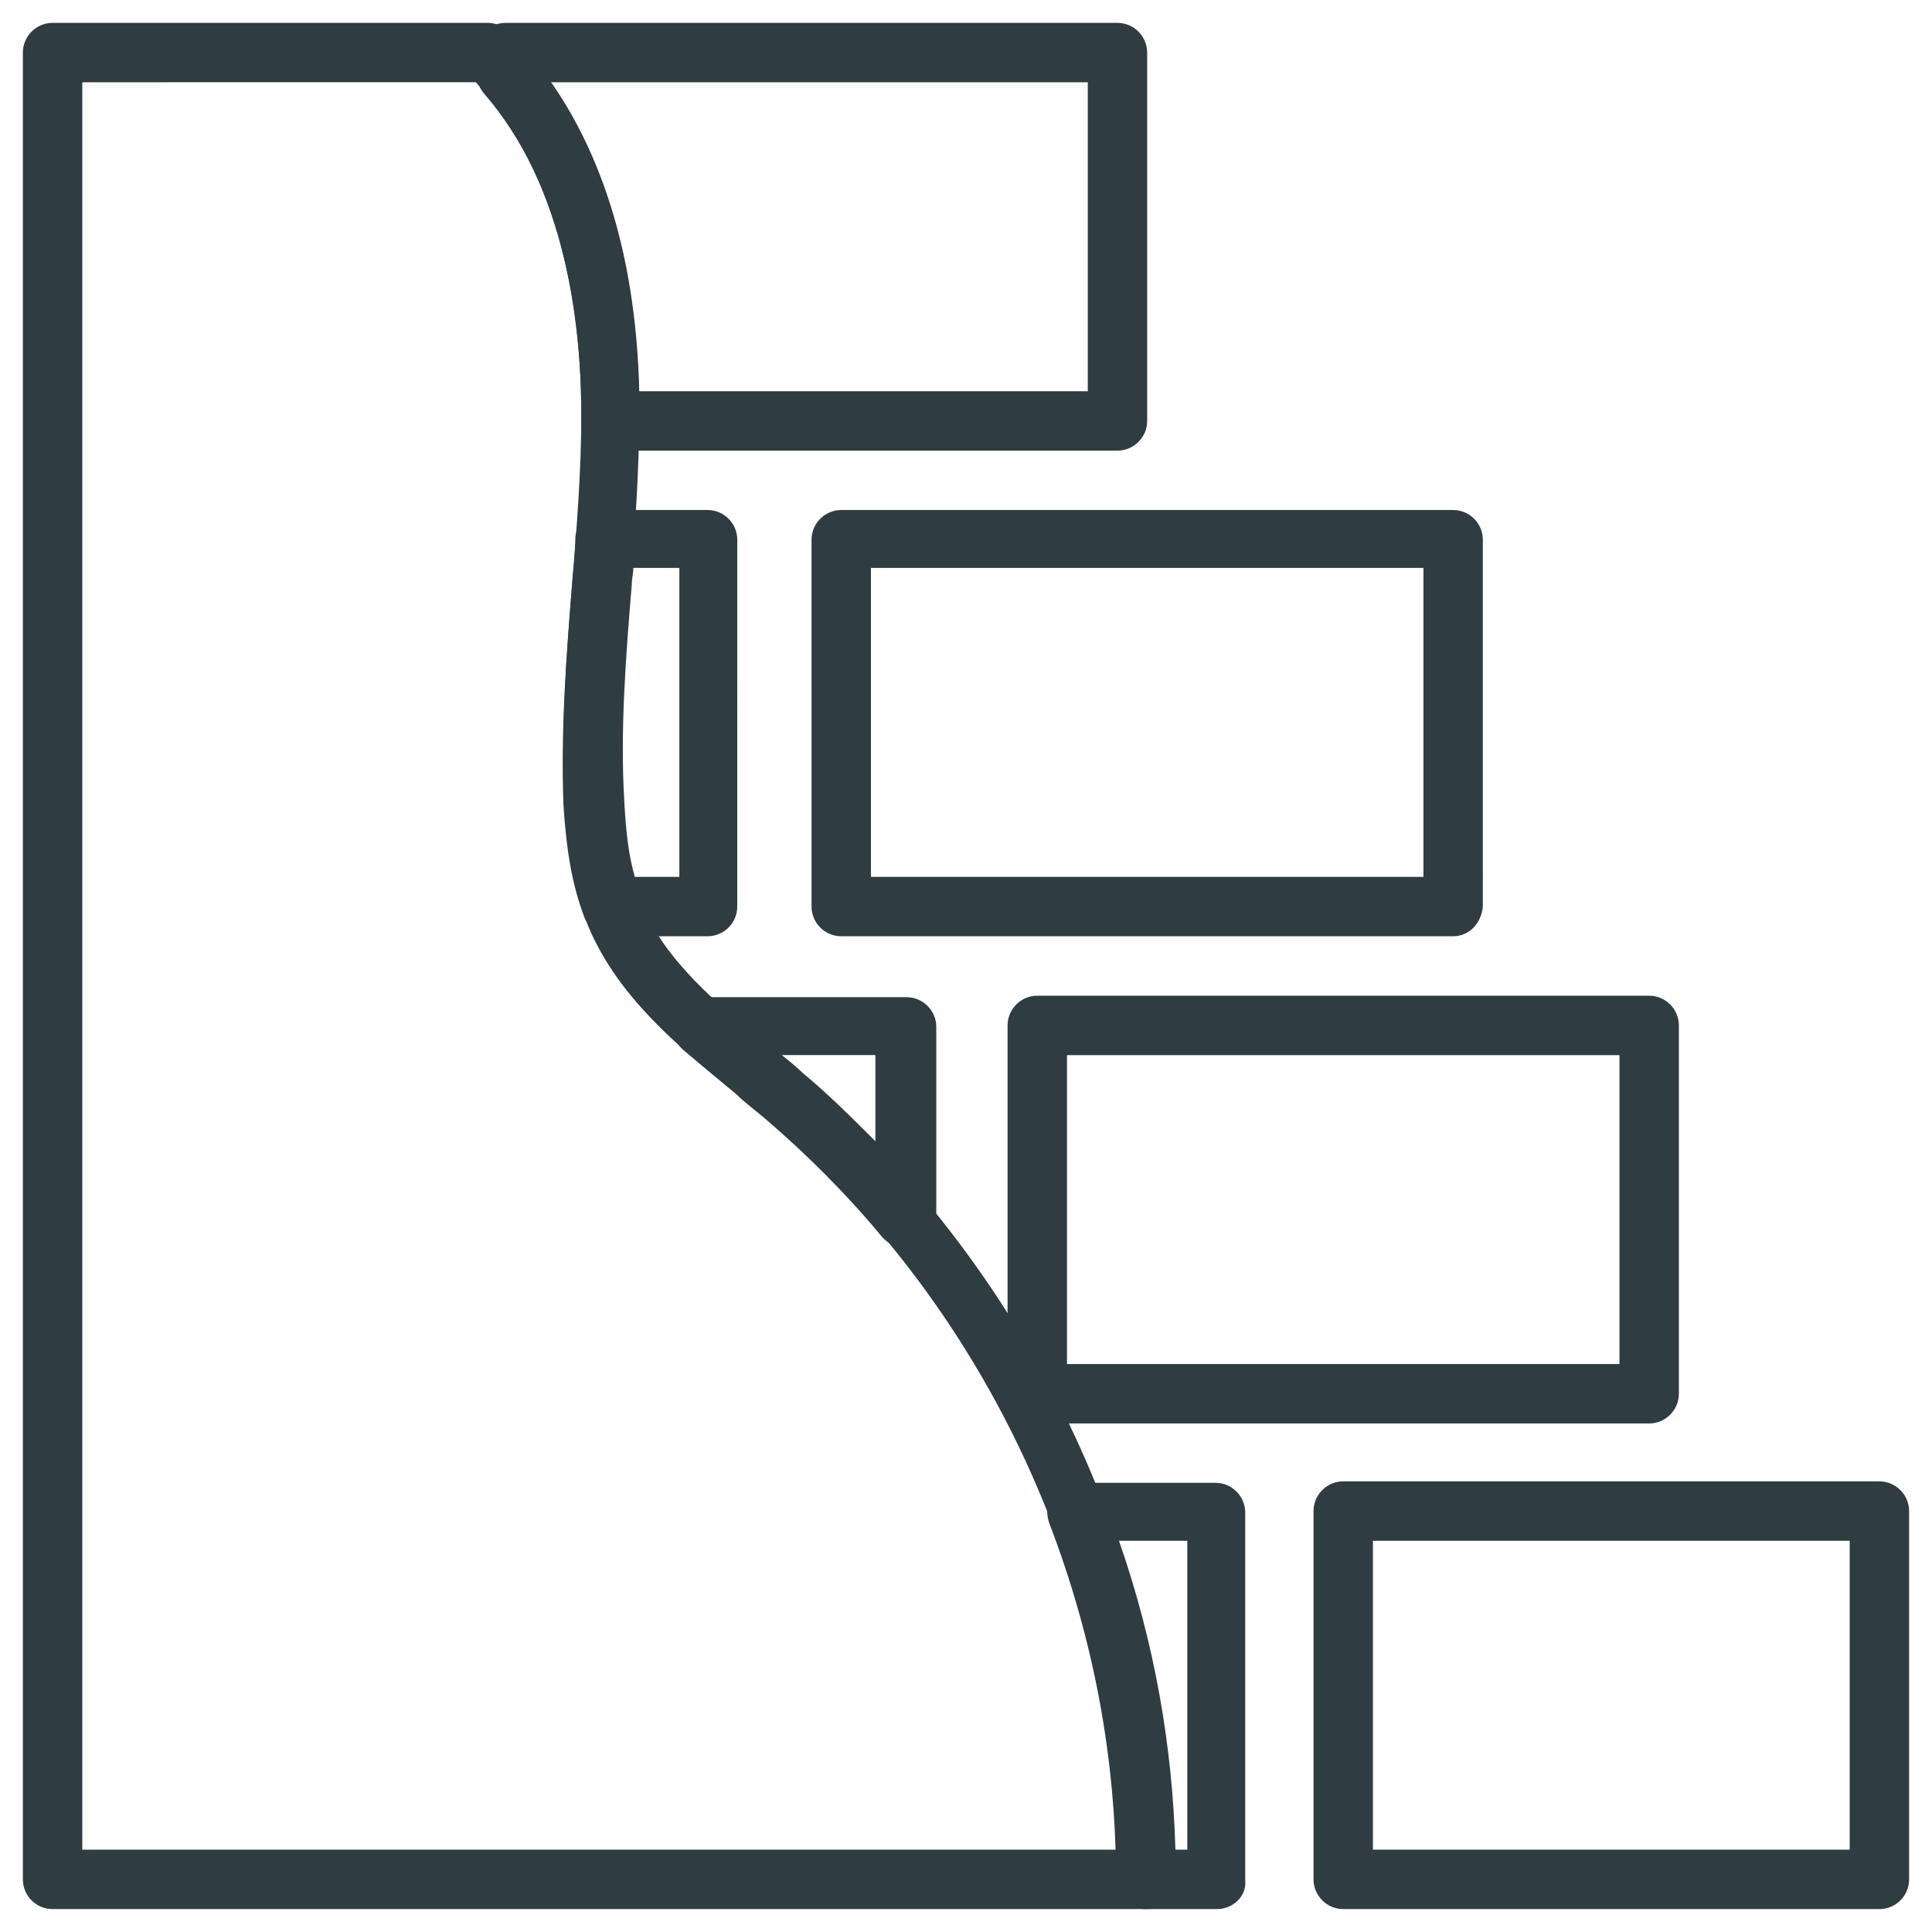 <?xml version="1.0" encoding="UTF-8"?>
<!-- Uploaded to: SVG Repo, www.svgrepo.com, Generator: SVG Repo Mixer Tools -->
<svg width="800px" height="800px" version="1.1" viewBox="144 144 512 512" xmlns="http://www.w3.org/2000/svg">
 <g fill="#2f3c42">
  <path d="m529.1 392.12h-162.16c-4.328 0-7.871-3.543-7.871-7.871l-0.004-97.219c0-4.328 3.543-7.871 7.871-7.871h162.16c4.328 0 7.871 3.543 7.871 7.871l0.004 97.219c-0.395 4.332-3.543 7.871-7.871 7.871zm-154.29-15.742h146.42v-81.871h-146.42z"/>
  <path d="m642.06 649.93h-142.09c-4.328 0-7.871-3.543-7.871-7.871v-97.613c0-4.328 3.543-7.871 7.871-7.871h142.09c4.328 0 7.871 3.543 7.871 7.871v97.613c0 4.332-3.539 7.871-7.871 7.871zm-134.22-15.742h126.35v-81.867l-126.35-0.004z"/>
  <path d="m440.14 263.42h-134.21c-1.969 0-3.938-0.789-5.512-2.363-1.574-1.574-2.363-3.543-2.363-5.512v-1.574c0-25.191-4.328-60.613-25.977-85.41-1.18-1.57-1.969-3.539-1.969-5.113v-5.512c0-4.328 3.543-7.871 7.871-7.871h162.16c4.328 0 7.871 3.543 7.871 7.871v97.613c0.004 4.328-3.539 7.871-7.871 7.871zm-126.74-15.742h118.87v-81.871h-142.48c14.957 20.863 22.828 48.809 23.617 81.871z"/>
  <path d="m447.62 649.93h-289.69c-4.328 0-7.871-3.543-7.871-7.871v-484.13c0-4.328 3.543-7.871 7.871-7.871h115.32c1.969 0 3.938 0.789 5.512 2.363 22.828 22.434 34.637 57.465 34.637 101.55 0 15.352-1.18 30.699-2.363 45.266-1.574 18.895-3.148 38.574-1.969 57.859 0.395 7.871 1.574 17.711 5.117 26.766 6.297 14.957 19.68 25.977 33.852 37.785 2.754 2.363 5.512 4.723 8.266 7.086 62.188 53.137 99.188 133.04 98.793 213.73 0.395 3.93-3.148 7.469-7.477 7.469zm-281.82-15.742h274.34c-1.969-73.602-36.211-145.63-93.285-194.05-2.754-2.363-5.512-4.723-8.266-6.691-14.957-12.203-30.699-25.191-38.574-43.691-4.723-11.02-5.902-22.828-6.297-31.883-1.18-20.074 0.395-40.148 1.969-59.828 1.18-14.562 2.363-29.52 2.363-44.082 0-26.766-5.117-63.371-27.945-88.168l-104.3 0.004z"/>
  <path d="m466.52 649.93h-18.895c-1.969 0-3.938-0.789-5.512-2.363-1.574-1.574-2.363-3.543-2.363-5.512 0-31.883-5.902-63.762-17.711-94.465-0.789-2.363-0.789-5.117 0.789-7.086 1.574-1.969 3.938-3.543 6.297-3.543h37c4.328 0 7.871 3.543 7.871 7.871v97.613c0.398 3.945-3.144 7.484-7.477 7.484zm-11.02-15.742h3.148v-81.867h-18.105c9.445 27.156 14.172 54.316 14.957 81.867z"/>
  <path d="m581.05 521.23h-162.16c-4.328 0-7.871-3.543-7.871-7.871v-97.613c0-4.328 3.543-7.871 7.871-7.871h162.16c4.328 0 7.871 3.543 7.871 7.871v97.613c0 4.328-3.543 7.871-7.871 7.871zm-154.29-15.742h146.42v-81.871h-146.42z"/>
  <path d="m383.86 474.78c-2.363 0-4.328-1.18-5.902-2.754-9.445-11.414-20.074-22.043-31.094-31.488-2.754-2.363-5.512-4.328-7.871-6.691-4.723-3.938-9.445-7.871-14.168-11.809-2.363-2.363-3.148-5.512-1.969-8.66 1.18-3.148 3.938-5.117 7.477-5.117h53.922c4.328 0 7.871 3.543 7.871 7.871v51.168c0 3.148-1.969 6.297-5.117 7.477-1.18-0.387-2.359 0.004-3.148 0.004zm-32.668-51.168c1.969 1.574 3.938 3.148 5.512 4.723 6.691 5.512 12.988 11.809 19.285 18.105v-22.828z"/>
  <path d="m331.51 392.12h-25.191c-3.148 0-6.297-1.969-7.477-5.117-3.148-8.266-4.723-17.32-5.512-29.52-0.785-20.074 0.789-40.145 2.363-59.824 0.395-3.938 0.789-7.477 0.789-11.414 0.395-3.938 3.543-7.086 7.871-7.086h27.16c4.328 0 7.871 3.543 7.871 7.871l-0.004 97.219c0 4.332-3.543 7.871-7.871 7.871zm-19.285-15.742h11.809v-81.871h-12.203c0 1.574-0.395 2.754-0.395 4.328-1.574 18.895-3.148 38.965-1.969 57.859 0.395 7.875 1.184 14.172 2.758 19.684z"/>
 </g>
</svg>